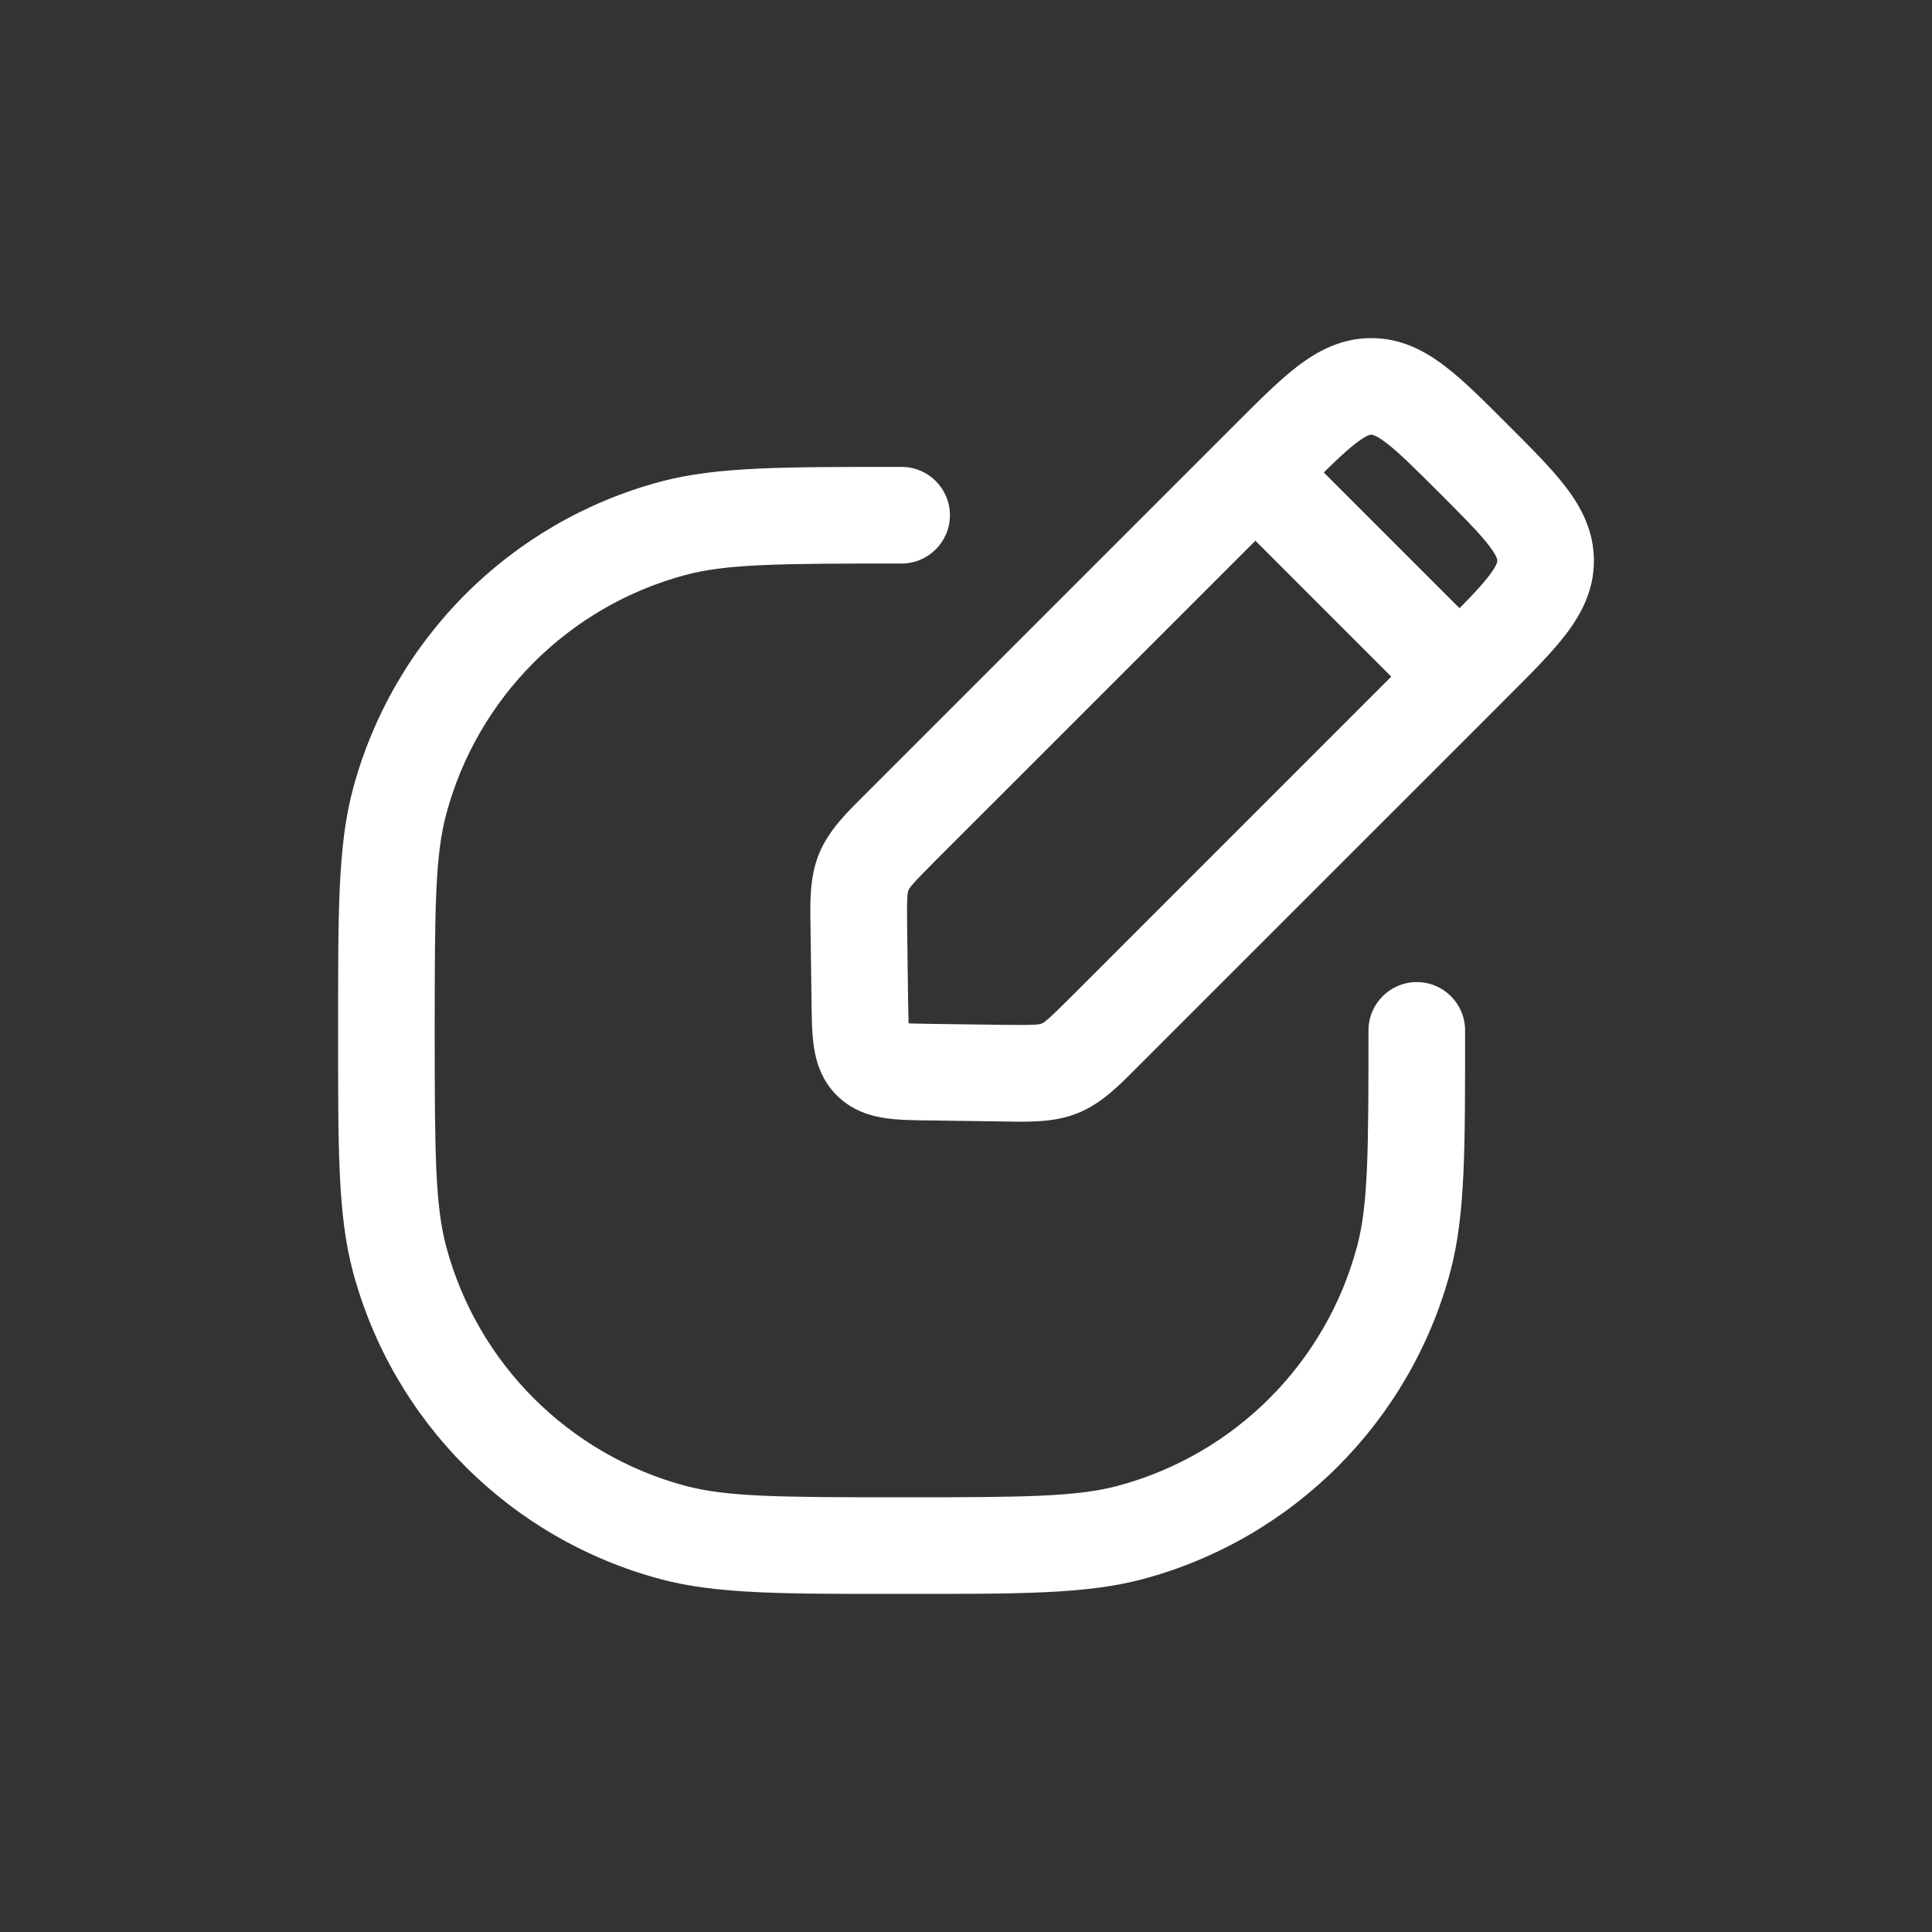 <?xml version="1.0" encoding="UTF-8"?> <svg xmlns="http://www.w3.org/2000/svg" width="40" height="40" viewBox="0 0 40 40" fill="none"><rect x="0" y="0" width="40" height="40" fill="#333333" stroke="none"/> <path d="M17.782 19.27L16.782 19.284L16.782 19.284L17.782 19.27ZM17.802 20.724L18.801 20.711L18.801 20.711L17.802 20.724ZM19.276 22.198L19.289 21.199L19.289 21.199L19.276 22.198ZM20.73 22.218L20.716 23.218L20.716 23.218L20.73 22.218ZM26.277 9.495L26.984 10.202L26.984 10.202L26.277 9.495ZM25.992 9.78L25.285 9.073L25.285 9.073L25.992 9.78ZM18.657 17.115L19.364 17.822L19.364 17.822L18.657 17.115ZM22.885 21.343L22.178 20.636L22.178 20.636L22.885 21.343ZM30.505 13.723L31.212 14.43L31.212 14.43L30.505 13.723ZM30.505 9.495L29.798 10.202L30.505 9.495ZM21.944 22.117L22.32 23.044L22.32 23.044L21.944 22.117ZM18.03 21.97L17.323 22.677L17.323 22.677L18.03 21.97ZM13.929 31.727L13.671 32.693L13.671 32.693L13.929 31.727ZM8.273 26.071L9.239 25.812L9.239 25.812L8.273 26.071ZM30.333 21.333C30.333 20.781 29.886 20.333 29.333 20.333C28.781 20.333 28.333 20.781 28.333 21.333H30.333ZM29.061 26.071L30.027 26.329L30.027 26.329L29.061 26.071ZM23.404 31.727L23.663 32.693L23.663 32.693L23.404 31.727ZM18.667 11.667C19.219 11.667 19.667 11.219 19.667 10.667C19.667 10.114 19.219 9.667 18.667 9.667V11.667ZM13.929 10.939L14.188 11.905L13.929 10.939ZM8.273 16.596L9.239 16.855L8.273 16.596ZM16.782 19.284L16.802 20.738L18.801 20.711L18.782 19.256L16.782 19.284ZM19.262 23.198L20.716 23.218L20.744 21.218L19.289 21.199L19.262 23.198ZM25.57 8.788L25.285 9.073L26.699 10.488L26.984 10.202L25.57 8.788ZM25.285 9.073L17.95 16.408L19.364 17.822L26.699 10.488L25.285 9.073ZM23.592 22.05L30.927 14.716L29.512 13.301L22.178 20.636L23.592 22.05ZM30.927 14.716L31.212 14.43L29.798 13.016L29.512 13.301L30.927 14.716ZM25.285 10.488L29.512 14.716L30.927 13.301L26.699 9.073L25.285 10.488ZM29.798 10.202C30.316 10.72 30.632 11.039 30.831 11.3C31.012 11.537 31 11.606 31 11.609L33 11.609C33 10.993 32.738 10.502 32.421 10.087C32.122 9.694 31.691 9.266 31.212 8.788L29.798 10.202ZM31.212 14.43C31.691 13.952 32.122 13.523 32.421 13.131C32.738 12.715 33 12.225 33 11.609L31 11.609C31 11.612 31.012 11.68 30.831 11.918C30.632 12.178 30.316 12.497 29.798 13.016L31.212 14.43ZM20.716 23.218C21.256 23.226 21.809 23.252 22.32 23.044L21.568 21.191C21.519 21.211 21.449 21.228 20.744 21.218L20.716 23.218ZM22.178 20.636C21.679 21.135 21.617 21.171 21.568 21.191L22.32 23.044C22.832 22.836 23.211 22.431 23.592 22.05L22.178 20.636ZM16.802 20.738C16.806 21.054 16.808 21.39 16.85 21.669C16.895 21.978 17.004 22.357 17.323 22.677L18.737 21.263C18.842 21.367 18.841 21.468 18.828 21.379C18.821 21.331 18.815 21.258 18.81 21.14C18.806 21.023 18.804 20.886 18.801 20.711L16.802 20.738ZM19.289 21.199C19.114 21.196 18.977 21.194 18.86 21.19C18.742 21.185 18.669 21.179 18.621 21.172C18.532 21.159 18.633 21.158 18.737 21.263L17.323 22.677C17.643 22.996 18.022 23.105 18.331 23.15C18.61 23.192 18.946 23.194 19.262 23.198L19.289 21.199ZM18.782 19.256C18.772 18.55 18.789 18.481 18.809 18.432L16.956 17.68C16.748 18.191 16.774 18.745 16.782 19.284L18.782 19.256ZM17.95 16.408C17.569 16.789 17.164 17.168 16.956 17.68L18.809 18.432C18.829 18.383 18.865 18.321 19.364 17.822L17.95 16.408ZM31.212 8.788C30.734 8.309 30.306 7.878 29.913 7.579C29.498 7.262 29.007 7 28.391 7V9C28.394 9 28.463 8.987 28.7 9.169C28.961 9.368 29.28 9.684 29.798 10.202L31.212 8.788ZM26.984 10.202C27.503 9.684 27.822 9.368 28.082 9.169C28.32 8.987 28.388 9 28.391 9V7C27.775 7 27.285 7.262 26.869 7.579C26.477 7.878 26.049 8.309 25.57 8.788L26.984 10.202ZM18.667 31C16.122 31 15.046 30.991 14.188 30.762L13.671 32.693C14.847 33.009 16.251 33 18.667 33V31ZM7 21.333C7 23.749 6.991 25.153 7.307 26.329L9.239 25.812C9.009 24.954 9 23.878 9 21.333H7ZM14.188 30.762C11.773 30.114 9.886 28.227 9.239 25.812L7.307 26.329C8.139 29.435 10.565 31.861 13.671 32.693L14.188 30.762ZM28.333 21.333C28.333 23.878 28.325 24.954 28.095 25.812L30.027 26.329C30.342 25.153 30.333 23.749 30.333 21.333H28.333ZM18.667 33C21.082 33 22.486 33.009 23.663 32.693L23.145 30.762C22.287 30.991 21.211 31 18.667 31V33ZM28.095 25.812C27.448 28.227 25.561 30.114 23.145 30.762L23.663 32.693C26.768 31.861 29.195 29.435 30.027 26.329L28.095 25.812ZM18.667 9.667C16.251 9.667 14.847 9.658 13.671 9.973L14.188 11.905C15.046 11.675 16.122 11.667 18.667 11.667V9.667ZM9 21.333C9 18.789 9.009 17.713 9.239 16.855L7.307 16.337C6.991 17.514 7 18.918 7 21.333H9ZM13.671 9.973C10.565 10.806 8.139 13.232 7.307 16.337L9.239 16.855C9.886 14.439 11.773 12.553 14.188 11.905L13.671 9.973Z" fill="white"></path> </svg> 